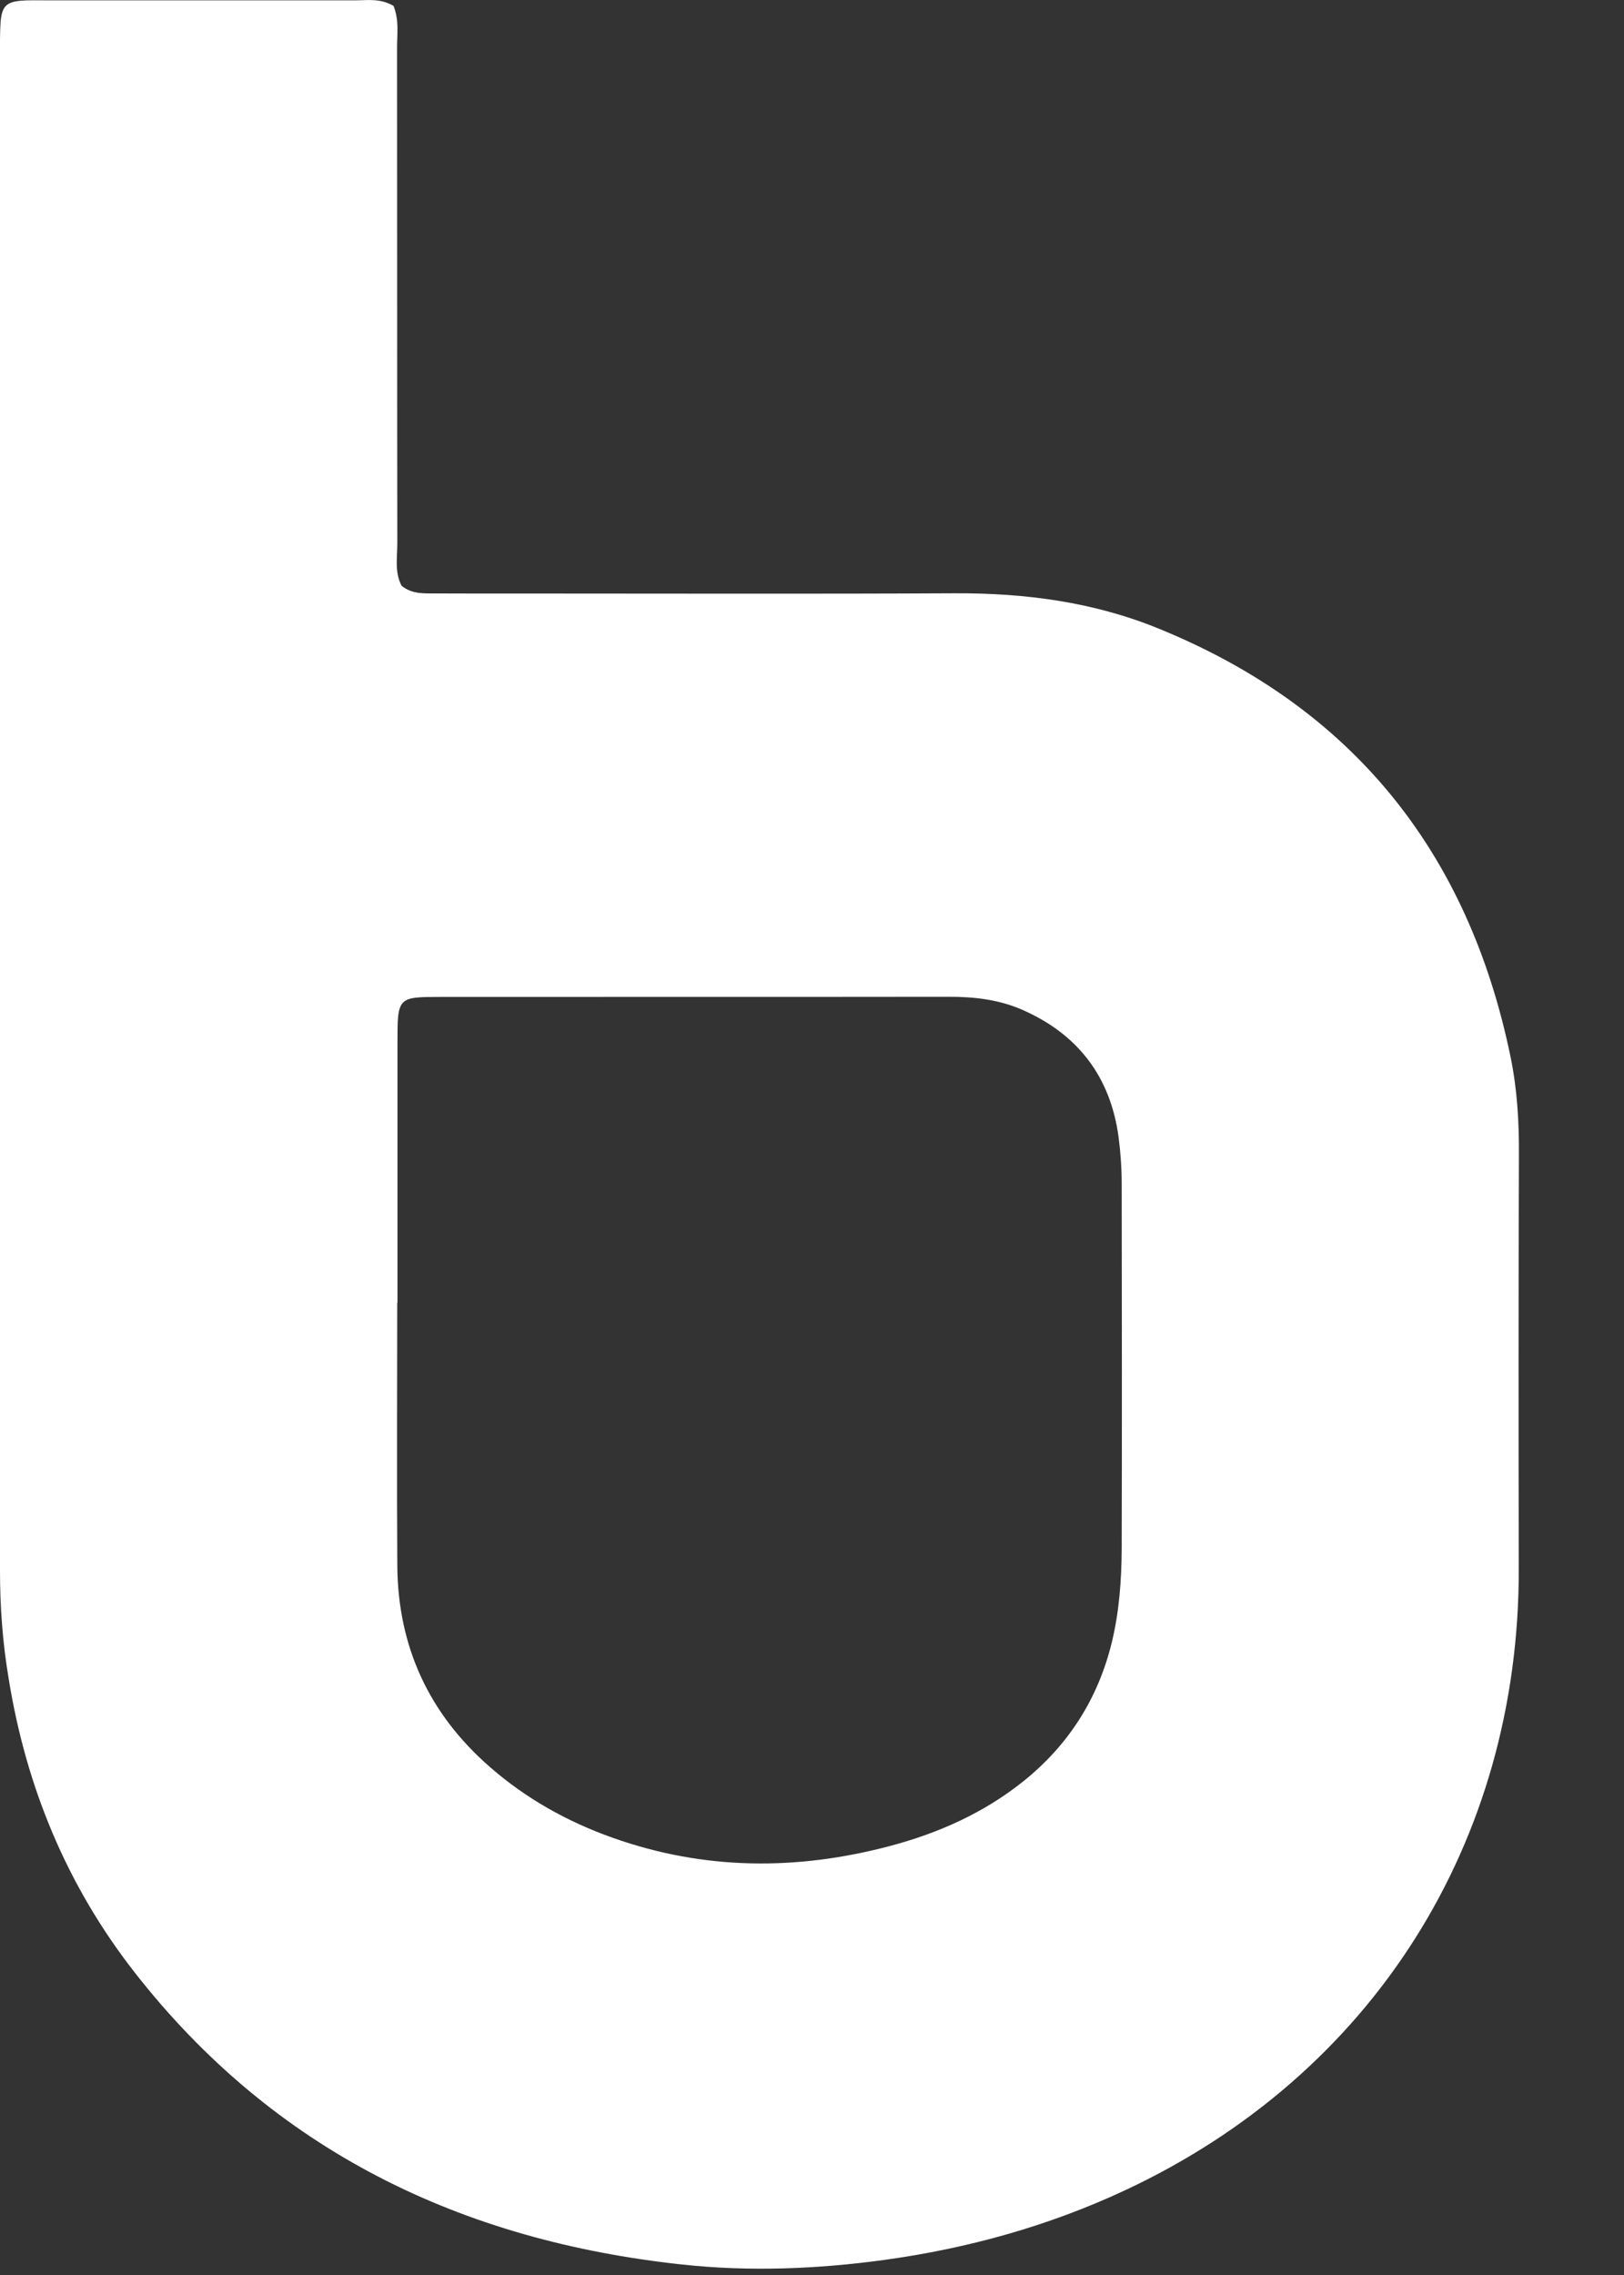<svg width="20" height="28" viewBox="0 0 20 28" fill="none" xmlns="http://www.w3.org/2000/svg">
<rect x="0" y="0" width="20" height="28" fill="#333333" stroke="none"/>
<path d="M4.846 0.072C4.917 0.249 4.89 0.416 4.89 0.58C4.892 2.615 4.89 4.649 4.893 6.685C4.893 6.862 4.858 7.044 4.946 7.21C5.08 7.318 5.233 7.302 5.382 7.304C5.75 7.306 6.118 7.305 6.486 7.305C8.242 7.305 9.999 7.311 11.756 7.302C12.623 7.298 13.468 7.408 14.275 7.739C16.645 8.706 18.081 10.474 18.603 13.009C18.684 13.4 18.708 13.802 18.706 14.206C18.7 15.908 18.701 17.611 18.704 19.313C18.709 22.68 16.901 25.534 13.858 26.956C12.912 27.398 11.919 27.673 10.887 27.815C10.058 27.928 9.225 27.96 8.401 27.871C5.689 27.579 3.376 26.477 1.653 24.269C0.825 23.208 0.321 21.995 0.106 20.656C0.032 20.216 0 19.776 0 19.333C0 13.118 0 6.903 0 0.688C0 0.549 -0.002 0.41 0.007 0.273C0.023 0.081 0.077 0.025 0.255 0.009C0.35 0.001 0.446 0.004 0.541 0.004C1.821 0.004 3.102 0.004 4.382 0.004C4.53 0.004 4.681 -0.023 4.846 0.072ZM4.892 16.032C4.892 17.111 4.886 18.19 4.893 19.269C4.9 20.267 5.283 21.092 6.029 21.744C6.477 22.136 6.989 22.422 7.546 22.619C8.673 23.019 9.812 23.024 10.96 22.72C11.559 22.561 12.117 22.313 12.606 21.921C13.159 21.476 13.523 20.908 13.693 20.211C13.784 19.832 13.812 19.447 13.814 19.06C13.818 17.566 13.816 16.071 13.814 14.577C13.814 14.384 13.801 14.189 13.776 13.998C13.676 13.25 13.273 12.73 12.596 12.431C12.305 12.302 11.996 12.267 11.678 12.268C9.595 12.271 7.511 12.268 5.428 12.27C4.896 12.27 4.895 12.272 4.895 12.835C4.895 13.9 4.895 14.965 4.895 16.032H4.892Z" fill="white"/>
</svg>
